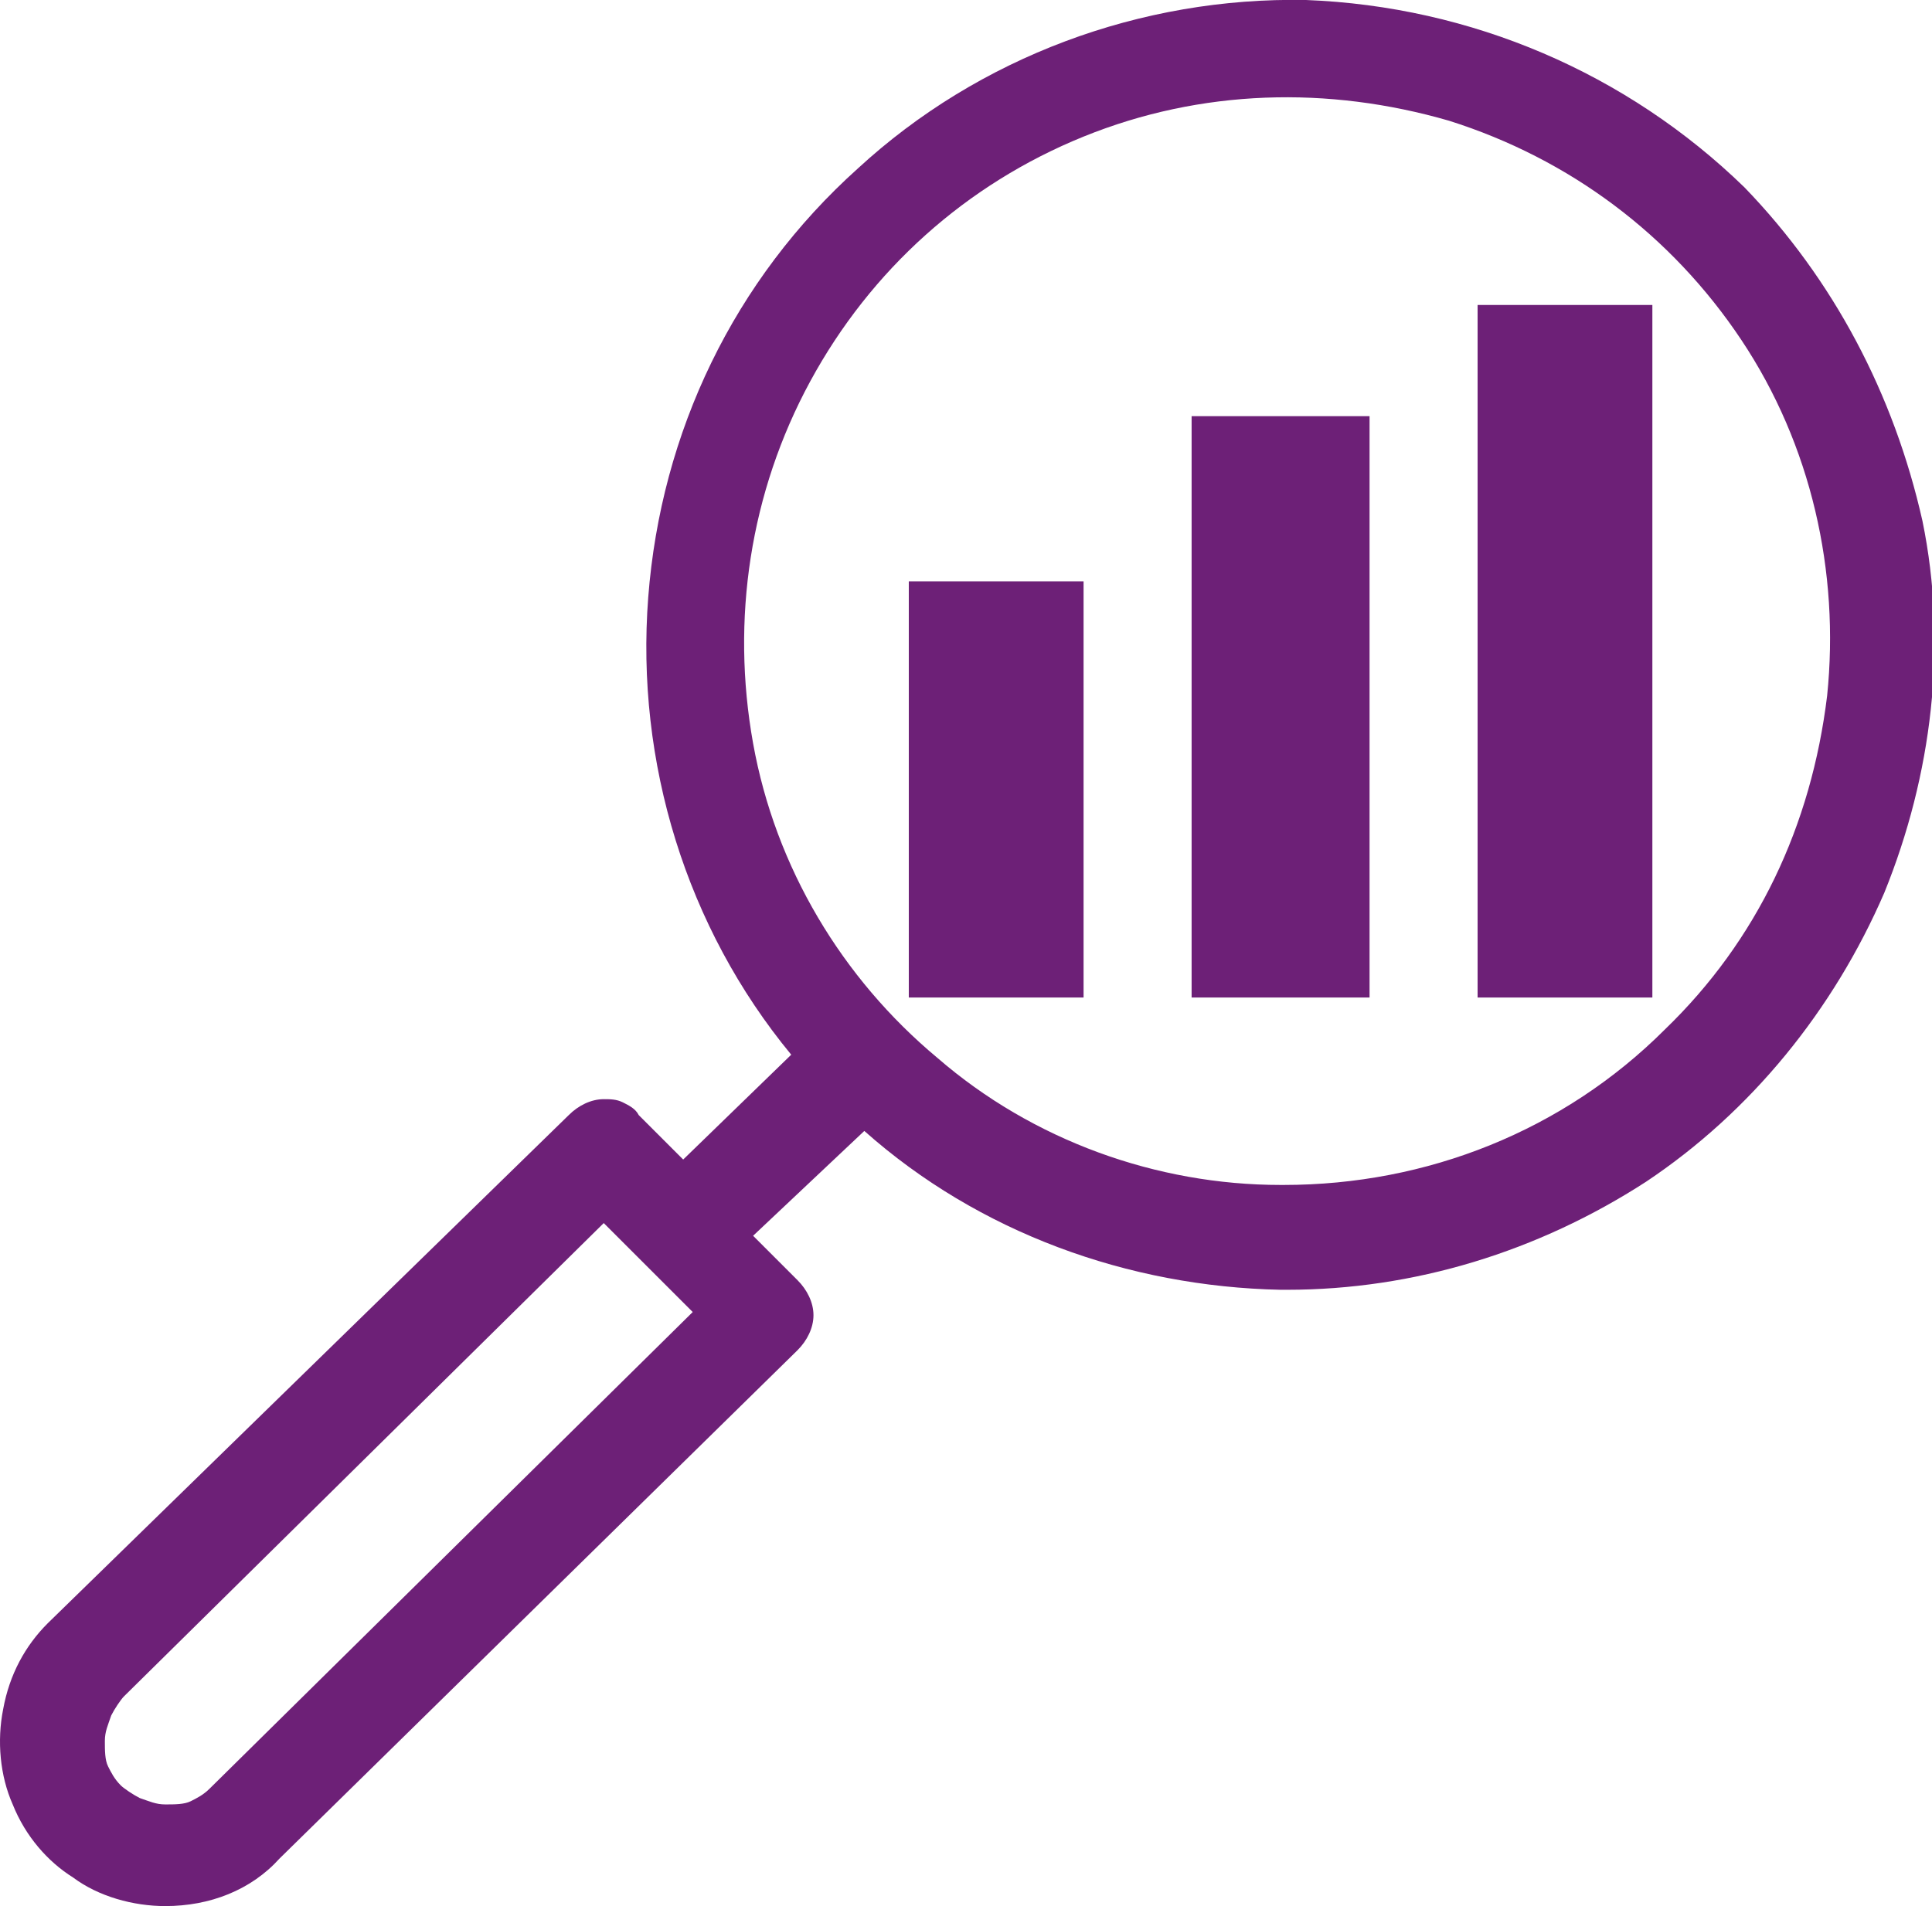 <?xml version="1.0" encoding="utf-8"?>
<!-- Generator: Adobe Illustrator 27.4.1, SVG Export Plug-In . SVG Version: 6.00 Build 0)  -->
<svg version="1.1" id="Camada_1" xmlns="http://www.w3.org/2000/svg" xmlns:xlink="http://www.w3.org/1999/xlink" x="0px" y="0px"
	 viewBox="0 0 60.8 60" style="enable-background:new 0 0 60.8 60;" xml:space="preserve">
<style type="text/css">
	.st0{fill:#6D2077;}
</style>
<path class="st0" d="M54.9,5.9C51.2,2.3,46.3,0.2,41.1,0C35.9-0.1,30.8,1.8,27,5.3c-3.9,3.5-6.2,8.3-6.6,13.5
	C20,24,21.6,29.2,24.9,33.2l-3.4,3.3l-1.4-1.4c-0.1-0.2-0.3-0.3-0.5-0.4c-0.2-0.1-0.4-0.1-0.6-0.1c-0.4,0-0.8,0.2-1.1,0.5L1.5,51.1
	c-0.7,0.7-1.2,1.6-1.4,2.7c-0.2,1-0.1,2.1,0.3,3c0.4,1,1.1,1.8,1.9,2.3C3.1,59.7,4.2,60,5.2,60c1.4,0,2.7-0.5,3.6-1.5l16.3-16
	c0.3-0.3,0.5-0.7,0.5-1.1c0-0.4-0.2-0.8-0.5-1.1l-1.4-1.4l3.5-3.3c3.6,3.2,8.3,4.9,13.1,5h0.2c4,0,7.9-1.2,11.3-3.4
	c3.3-2.2,5.9-5.4,7.5-9.1c1.5-3.7,2-7.8,1.2-11.7C59.6,12.4,57.7,8.8,54.9,5.9z M6.6,56.3c-0.2,0.2-0.4,0.3-0.6,0.4
	c-0.2,0.1-0.5,0.1-0.8,0.1c-0.3,0-0.5-0.1-0.8-0.2c-0.2-0.1-0.5-0.3-0.6-0.4c-0.2-0.2-0.3-0.4-0.4-0.6c-0.1-0.2-0.1-0.5-0.1-0.8
	c0-0.3,0.1-0.5,0.2-0.8c0.1-0.2,0.3-0.5,0.4-0.6L19,38.5l2.8,2.8L6.6,56.3z M52.4,32.4c-3.2,3.2-7.5,4.9-12,4.9h-0.1
	c-3.9,0-7.8-1.4-10.8-4c-3-2.5-5.1-6-5.8-9.9c-0.7-3.9-0.1-7.9,1.8-11.4c1.9-3.5,4.9-6.2,8.6-7.7c3.7-1.5,7.7-1.6,11.5-0.5
	c3.8,1.2,7,3.6,9.2,6.9c2.2,3.3,3.1,7.3,2.7,11.2C57,26,55.3,29.6,52.4,32.4z"/>
<path class="st0" d="M43.1,13.1h-5.6v18.3h5.6V13.1z"/>
<path class="st0" d="M34.1,18.3h-5.5v13.1h5.5V18.3z"/>
<path class="st0" d="M52,9.6h-5.5v21.8H52V9.6z"/>
</svg>
